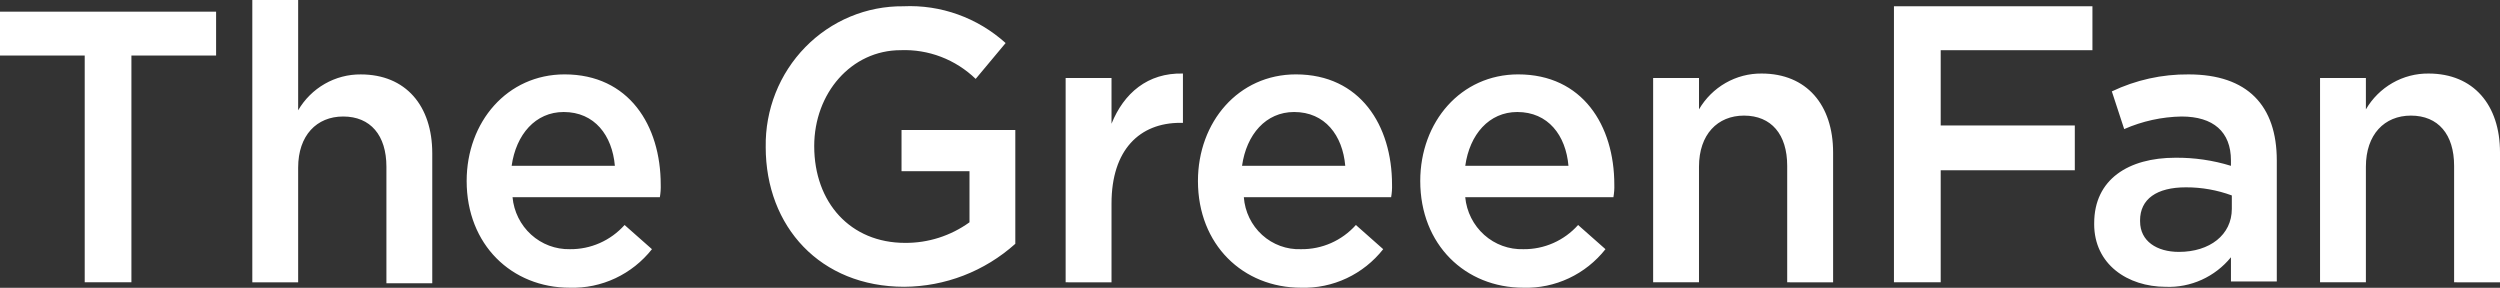 <svg width="417" height="48" viewBox="0 0 417 48" fill="none" xmlns="http://www.w3.org/2000/svg">
<rect x="0" y="0" width="417" height="48" fill="#333333" stroke="none"/>
<path d="M236.897 30.194C236.897 20.33 243.667 12.407 253.23 12.407C263.97 12.407 269.267 20.93 269.267 30.793C269.292 31.496 269.241 32.198 269.117 32.89H244.4C244.63 35.319 245.762 37.568 247.566 39.179C249.369 40.79 251.709 41.642 254.109 41.563C255.824 41.583 257.522 41.234 259.094 40.538C260.666 39.843 262.075 38.818 263.228 37.529L267.793 41.563C266.156 43.635 264.069 45.294 261.695 46.409C259.322 47.524 256.726 48.068 254.112 47.993C244.403 47.991 236.897 40.81 236.897 30.194ZM244.405 27.66H261.62C261.181 22.576 258.23 18.683 253.084 18.683C248.376 18.683 245.137 22.424 244.405 27.66ZM199.817 30.194C199.817 20.33 206.587 12.407 216.15 12.407C226.89 12.407 232.191 20.93 232.191 30.793C232.215 31.496 232.165 32.198 232.041 32.89H207.472C207.648 35.312 208.743 37.571 210.526 39.188C212.309 40.807 214.64 41.658 217.029 41.563C218.746 41.584 220.448 41.237 222.022 40.541C223.595 39.846 225.007 38.819 226.162 37.529L230.719 41.563C229.082 43.636 226.996 45.297 224.621 46.412C222.247 47.527 219.65 48.069 217.035 47.993C207.32 47.991 199.817 40.81 199.817 30.194ZM207.172 27.66H224.389C223.948 22.576 221.006 18.683 215.861 18.683C211.144 18.683 207.912 22.424 207.172 27.66ZM77.838 30.194C77.838 20.33 84.608 12.407 94.172 12.407C104.911 12.407 110.208 20.93 110.208 30.793C110.232 31.496 110.184 32.198 110.065 32.89H85.49C85.71 35.295 86.819 37.526 88.592 39.135C90.366 40.744 92.673 41.611 95.05 41.563C96.766 41.584 98.467 41.237 100.041 40.541C101.615 39.846 103.026 38.819 104.181 37.529L108.748 41.563C107.108 43.636 105.019 45.297 102.642 46.412C100.266 47.527 97.667 48.069 95.05 47.993C85.342 47.991 77.838 40.81 77.838 30.194ZM85.345 27.66H102.561C102.12 22.576 99.177 18.683 94.023 18.683C89.314 18.683 86.081 22.424 85.342 27.66H85.345ZM349.311 37.373V37.223C349.311 29.9 355.053 26.31 362.851 26.31C365.99 26.279 369.117 26.733 372.122 27.66V26.76C372.122 21.977 369.177 19.433 363.884 19.433C360.59 19.49 357.34 20.205 354.316 21.533L352.254 15.244C356.259 13.336 360.633 12.37 365.055 12.41C374.914 12.41 379.769 17.64 379.769 26.763V46.946H372.123V42.91C370.804 44.527 369.134 45.813 367.245 46.668C365.356 47.523 363.299 47.925 361.233 47.84C354.904 47.83 349.308 44.106 349.308 37.373H349.311ZM356.967 36.773V36.933C356.967 40.227 359.759 42.016 363.441 42.016C368.588 42.016 372.268 39.173 372.268 34.836V32.599C369.814 31.697 367.222 31.238 364.613 31.247C359.751 31.242 356.962 33.193 356.962 36.773H356.967ZM127.722 24.52C127.672 21.436 128.23 18.373 129.364 15.512C130.498 12.652 132.185 10.052 134.324 7.864C136.463 5.676 139.011 3.945 141.819 2.774C144.627 1.604 147.639 1.016 150.674 1.047C156.931 0.753 163.054 2.954 167.738 7.18L162.743 13.16C161.078 11.554 159.112 10.302 156.964 9.479C154.815 8.657 152.527 8.28 150.232 8.37C141.995 8.37 135.811 15.549 135.811 24.367C135.811 33.787 141.845 40.513 150.972 40.513C154.817 40.54 158.574 39.339 161.711 37.08V28.556H150.375V21.68H169.354V40.666C164.233 45.257 157.646 47.802 150.817 47.834C136.838 47.829 127.719 37.824 127.719 24.52H127.722ZM64.454 47.246V27.803C64.454 22.576 61.802 19.433 57.24 19.433C52.831 19.433 49.732 22.577 49.732 27.957V47.093H42.086V0H49.732V18.396C50.806 16.557 52.336 15.038 54.169 13.988C56.003 12.938 58.075 12.393 60.179 12.413C67.688 12.413 72.101 17.648 72.101 25.573V47.252L64.454 47.246ZM409.345 47.087V27.657C409.345 22.421 406.701 19.283 402.138 19.283C397.73 19.283 394.631 22.424 394.631 27.803V47.087H386.983V13.013H394.631V18.243C395.704 16.403 397.234 14.884 399.068 13.835C400.902 12.785 402.976 12.245 405.081 12.266C412.586 12.266 417 17.501 417 25.426V47.096L409.345 47.087ZM315.911 47.087V1.047H349.018V8.37H323.709V20.93H346.078V28.403H323.709V47.087H315.911ZM298.105 47.087V27.657C298.105 22.421 295.46 19.283 290.897 19.283C286.489 19.283 283.391 22.424 283.391 27.803V47.087H275.743V13.013H283.393V18.243C284.466 16.404 285.998 14.884 287.831 13.835C289.665 12.785 291.737 12.246 293.841 12.266C301.348 12.266 305.762 17.501 305.762 25.426V47.096L298.105 47.087ZM177.748 47.087V13.013H185.401V20.639C187.448 15.556 191.429 12.113 197.314 12.266V20.489H196.873C190.103 20.489 185.401 24.969 185.401 33.946V47.096L177.748 47.087ZM14.13 47.087V9.267H0V1.943H36.045V9.267H21.92V47.087H14.13Z" fill="white"/>
</svg>
